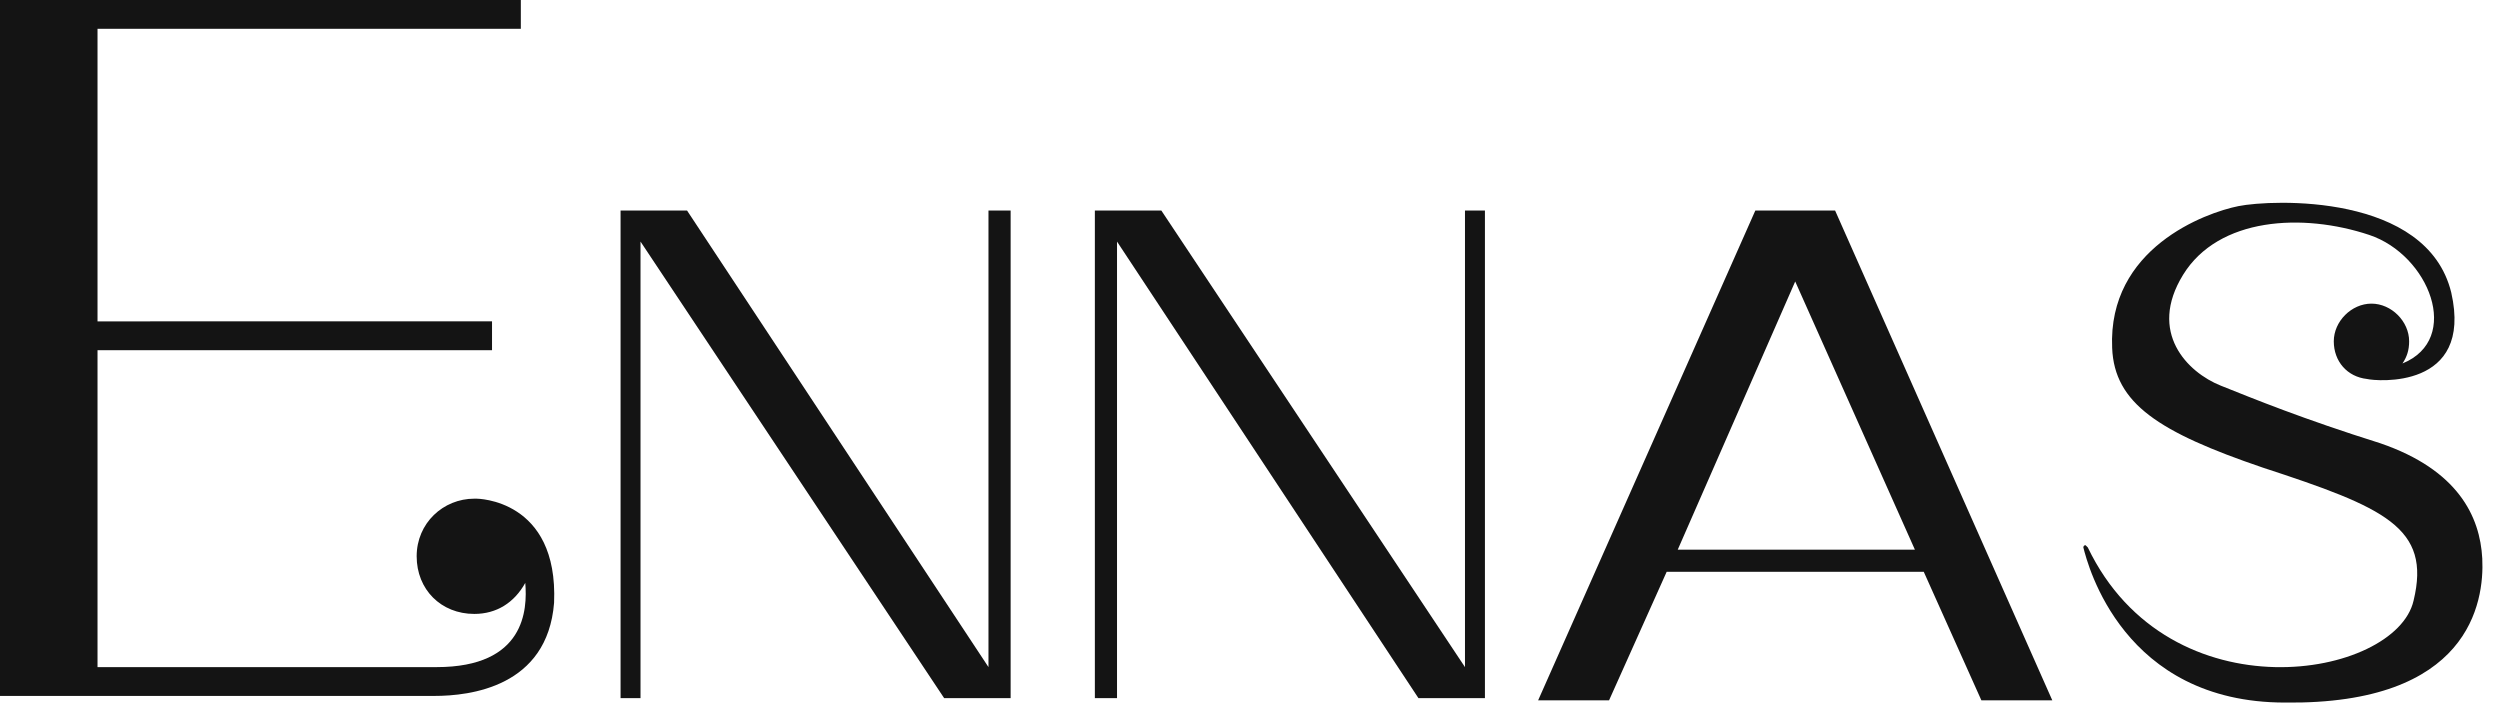 <?xml version="1.0" encoding="utf-8"?>
<!-- Generator: Adobe Illustrator 25.1.0, SVG Export Plug-In . SVG Version: 6.00 Build 0)  -->
<svg version="1.1" id="图层_1" xmlns="http://www.w3.org/2000/svg" xmlns:xlink="http://www.w3.org/1999/xlink" x="0px" y="0px"
	 width="112.8px" height="32.4px" viewBox="0 0 112.8 32.4" style="enable-background:new 0 0 112.8 32.4;" xml:space="preserve">
<style type="text/css">
	.st0{fill:#818C7E;}
	.st1{fill:#141414;}
</style>
<g>
	<g>
		<path class="st1" d="M21.5,22.5L21.5,22.5c0,0-0.1,0-0.1,0c-1.4,0-2.6,1.1-2.6,2.6s1.1,2.6,2.6,2.6c1,0,1.8-0.5,2.3-1.4
			c0.1,1.2,0,3.8-4,3.8H4.4V15.8h17.8v-1.3H4.4V1.3h19.1V0H0v31.4h19.6v0c1.6,0,5.1-0.4,5.4-4.2C25.2,22.5,21.5,22.5,21.5,22.5z"/>
		<polygon class="st1" points="44.6,30.1 31,9.5 28,9.5 28,31.5 28.9,31.5 28.9,10.9 42.6,31.5 45.6,31.5 45.6,9.5 44.6,9.5 		"/>
		<polygon class="st1" points="66.1,30.1 52.4,9.5 49.4,9.5 49.4,31.5 50.4,31.5 50.4,10.9 64,31.5 67,31.5 67,9.5 66.1,9.5 		"/>
		<path class="st1" d="M79.2,9.5l-9.8,22.1h3.2l2.6-5.8h11.6l2.6,5.8h3.2L82.8,9.5H79.2z M75.7,24.8L81,12.7l5.4,12.1H75.7z"/>
		<path class="st1" d="M112,25.2c-0.1-1.9-1.1-4-4.6-5.2c-3.5-1.1-5.7-2-7.2-2.6c-1.5-0.6-3.3-2.4-1.7-5c1.6-2.6,5.4-2.8,8.4-1.8
			c2.7,0.9,4.2,4.7,1.5,5.8l0,0c0.2-0.3,0.3-0.6,0.3-1c0-0.9-0.8-1.7-1.7-1.7c-0.9,0-1.7,0.8-1.7,1.7c0,0.9,0.6,1.6,1.5,1.7l0,0
			c0.4,0.1,4.8,0.5,3.8-3.9c-1.1-4.5-8.1-4.2-9.6-3.9c-1.5,0.3-5.9,1.9-5.7,6.4c0.1,2.5,2.1,3.8,6.8,5.4c5.5,1.8,7.6,2.7,6.8,6
			c-0.8,3.5-11,5.3-14.7-2.4c0,0-0.1-0.1-0.1-0.1c-0.1,0-0.1,0.1-0.1,0.1c0.2,0.8,1.8,7,9.1,7C111.4,31.8,112.1,27.2,112,25.2z"/>
	</g>
</g>
</svg>
